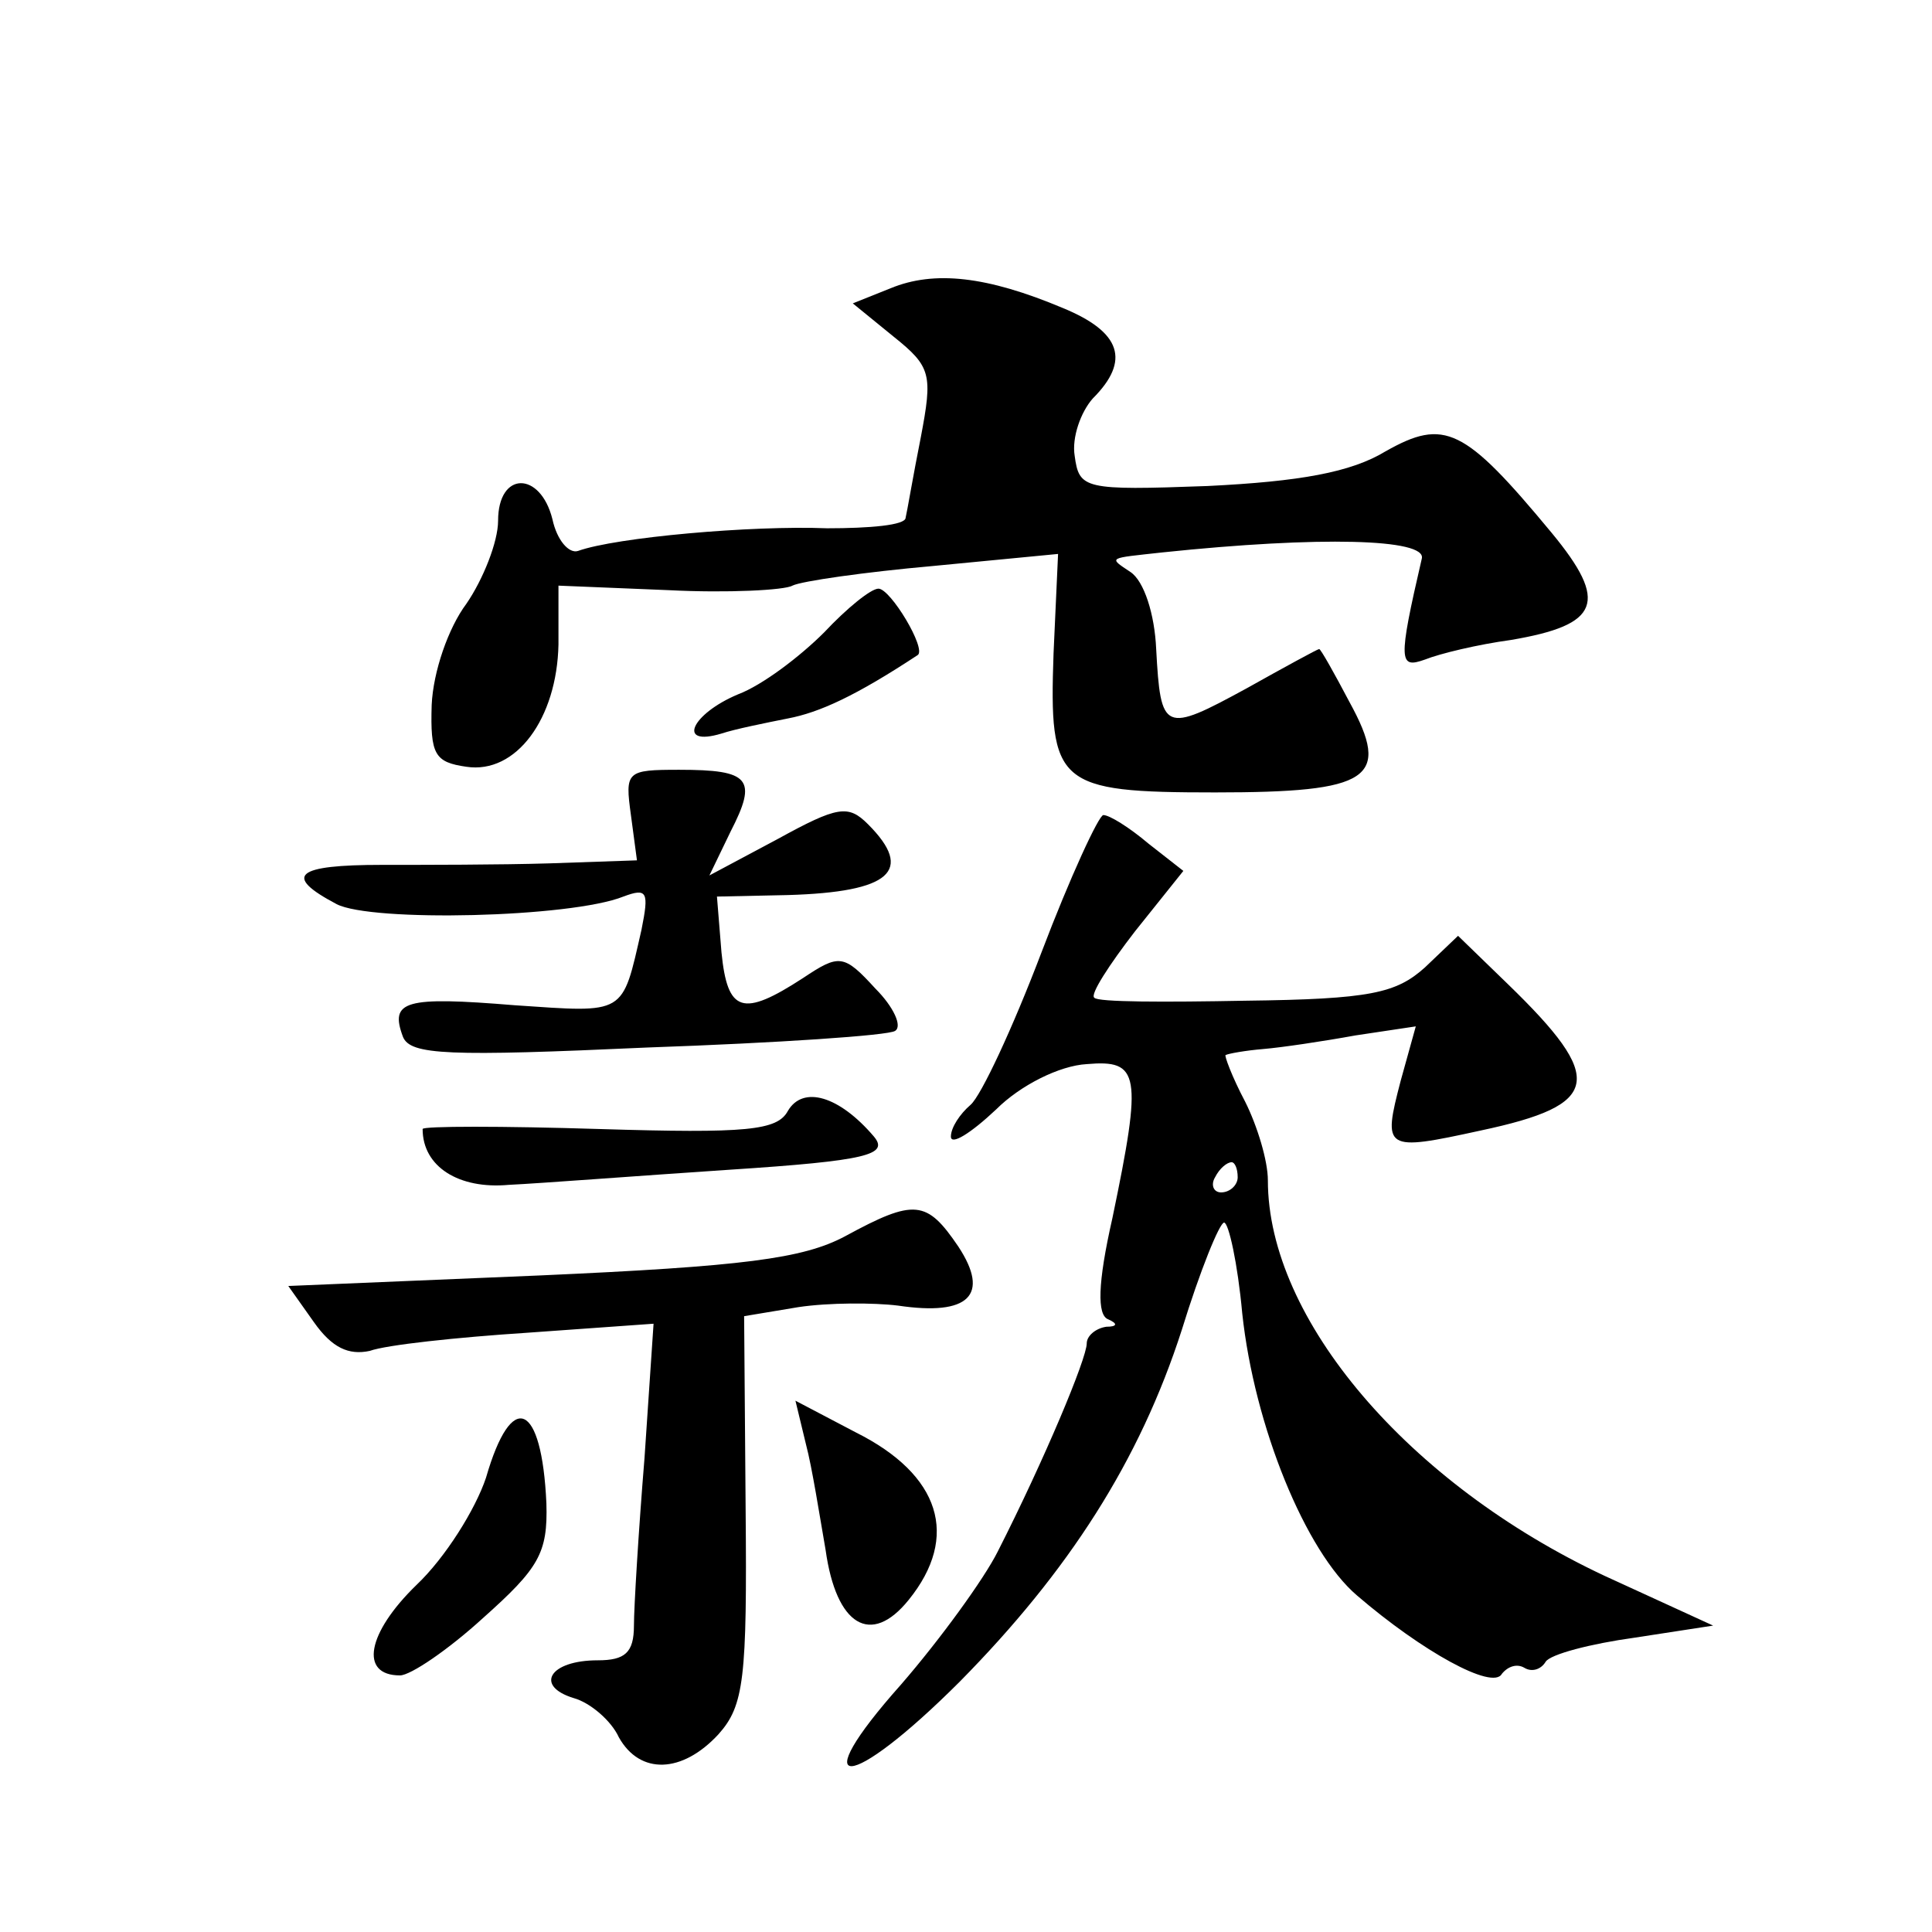<?xml version="1.0" standalone="no"?>
<!DOCTYPE svg PUBLIC "-//W3C//DTD SVG 20010904//EN"
 "http://www.w3.org/TR/2001/REC-SVG-20010904/DTD/svg10.dtd">
<svg version="1.0" xmlns="http://www.w3.org/2000/svg"
 width="128pt" height="128pt" viewBox="0 0 128 128"
 preserveAspectRatio="xMidYMid meet">
<g transform="translate(0,128) scale(0.1,-0.1)"
fill="#0" stroke="none">
<path d="M590 1089 l-25 -10 27 -22 c25 -20 26 -25 18 -67 -5 -25 -9 -49 -10 -53
0 -5 -24 -7 -52 -7 -50 2 -140 -6 -165 -15 -6 -2 -14 7 -17 21 -8 32 -36 32 -36
-1 0 -14 -10 -39 -21 -55 -12 -16 -22 -45 -23 -67 -1 -33 2 -38 23 -41 33 -5 60
32 61 81 l0 39 73 -3 c39 -2 77 0 82 3 6 3 48 9 93 13 l83 8 -3 -66 c-3 -87 2 -92
107 -92 103 0 117 9 89 60 -10 19 -19 35 -20 35 -1 0 -23 -12 -48 -26 -55 -30 -57
-29 -60 26 -1 23 -8 45 -17 51 -15 10 -15 9 21 13 105 11 175 9 172 -4 -16 -69
-15 -73 2 -67 10 4 35 10 57 13 59 10 65 25 27 71 -58 70 -71 76 -110 54 -23 -14
-57 -20 -118 -23 -82 -3 -85 -2 -88 20 -2 12 4 29 12 38 25 25 19 44 -20 60 -50
21 -85 25 -114 13z M546 861 c-16 -16 -41 -35 -57 -41 -31 -13 -41 -35 -11 -26
9 3 29 7 44 10 21 4 45 15 86 42 6 4 -18 44 -26 44 -5 0 -21 -13 -36 -29z M418
740 l4 -30 -58 -2 c-33 -1 -83 -1 -111 -1 -57 0 -66 -7 -30 -26 23 -12 155 -9 190
5 16 6 17 3 12 -22 -13 -57 -10 -55 -84 -50 -73 6 -83 3 -74 -21 5 -12 30 -13 162
-7 86 3 160 8 164 11 5 3 -1 16 -13 28 -21 23 -24 23 -48 7 -40 -26 -50 -23 -54
17 l-3 37 47 1 c68 2 84 16 53 47 -13 13 -20 12 -60 -10 l-45 -24 14 29 c18 35
13 41 -34 41 -35 0 -36 -1 -32 -30z M690 649 c-19 -50 -40 -95 -47 -101 -7 -6 -13
-15 -13 -21 0 -6 13 2 30 18 16 16 42 29 60 30 35 3 37 -6 17 -102 -10 -44 -10
-64 -3 -67 7 -3 6 -5 -1 -5 -7 -1 -13 -6 -13 -11 0 -10 -28 -77 -59 -138 -9 -18
-38 -58 -64 -88 -65 -73 -35 -72 39 2 72 73 119 146 147 233 12 39 25 71 28 71
3 0 9 -27 12 -60 8 -75 42 -158 76 -187 43 -37 90 -63 96 -52 4 5 10 7 15 4 5 -3
11 -1 14 4 3 5 30 12 59 16 l52 8 -72 33 c-130 61 -223 170 -223 262 0 13 -7 36
-15 52 -9 17 -14 31 -13 31 2 1 13 3 25 4 12 1 39 5 61 9 l40 6 -10 -36 c-12 -46
-11 -47 53 -33 80 17 83 34 18 97 l-33 32 -22 -21 c-19 -17 -36 -21 -119 -22 -53
-1 -98 -1 -100 2 -3 2 10 22 27 44 l32 40 -23 18 c-13 11 -26 19 -30 19 -3 0 -22
-41 -41 -91z m130 -149 c0 -5 -5 -10 -11 -10 -5 0 -7 5 -4 10 3 6 8 10 11 10 2
0 4 -4 4 -10z M522 544 c-7 -13 -27 -15 -125 -12 -64 2 -117 2 -117 0 0 -25 24
-40 57 -37 21 1 86 6 146 10 92 6 106 10 96 22 -23 27 -47 34 -57 17z M560 461
c-28 -15 -68 -20 -202 -26 l-167 -7 17 -24 c12 -17 23 -22 37 -19 11 4 58 9 104
12 l84 6 -6 -89 c-4 -49 -7 -99 -7 -111 0 -18 -6 -23 -24 -23 -32 0 -42 -17 -16
-25 11 -3 25 -15 30 -26 14 -25 42 -24 66 2 17 19 19 37 18 149 l-1 128 36 6 c20
3 50 3 66 1 47 -7 61 7 40 39 -21 31 -29 32 -75 7z M534 323 c4 -15 9 -47 13 -70
7 -50 30 -64 55 -33 34 42 21 83 -35 111 l-40 21 7 -29z M322 301 c-7 -21 -27 -53
-46 -71 -33 -32 -38 -60 -11 -60 7 0 32 17 55 38 37 33 43 43 42 76 -3 67 -23 76
-40 17z"/>
</g>
</svg>
